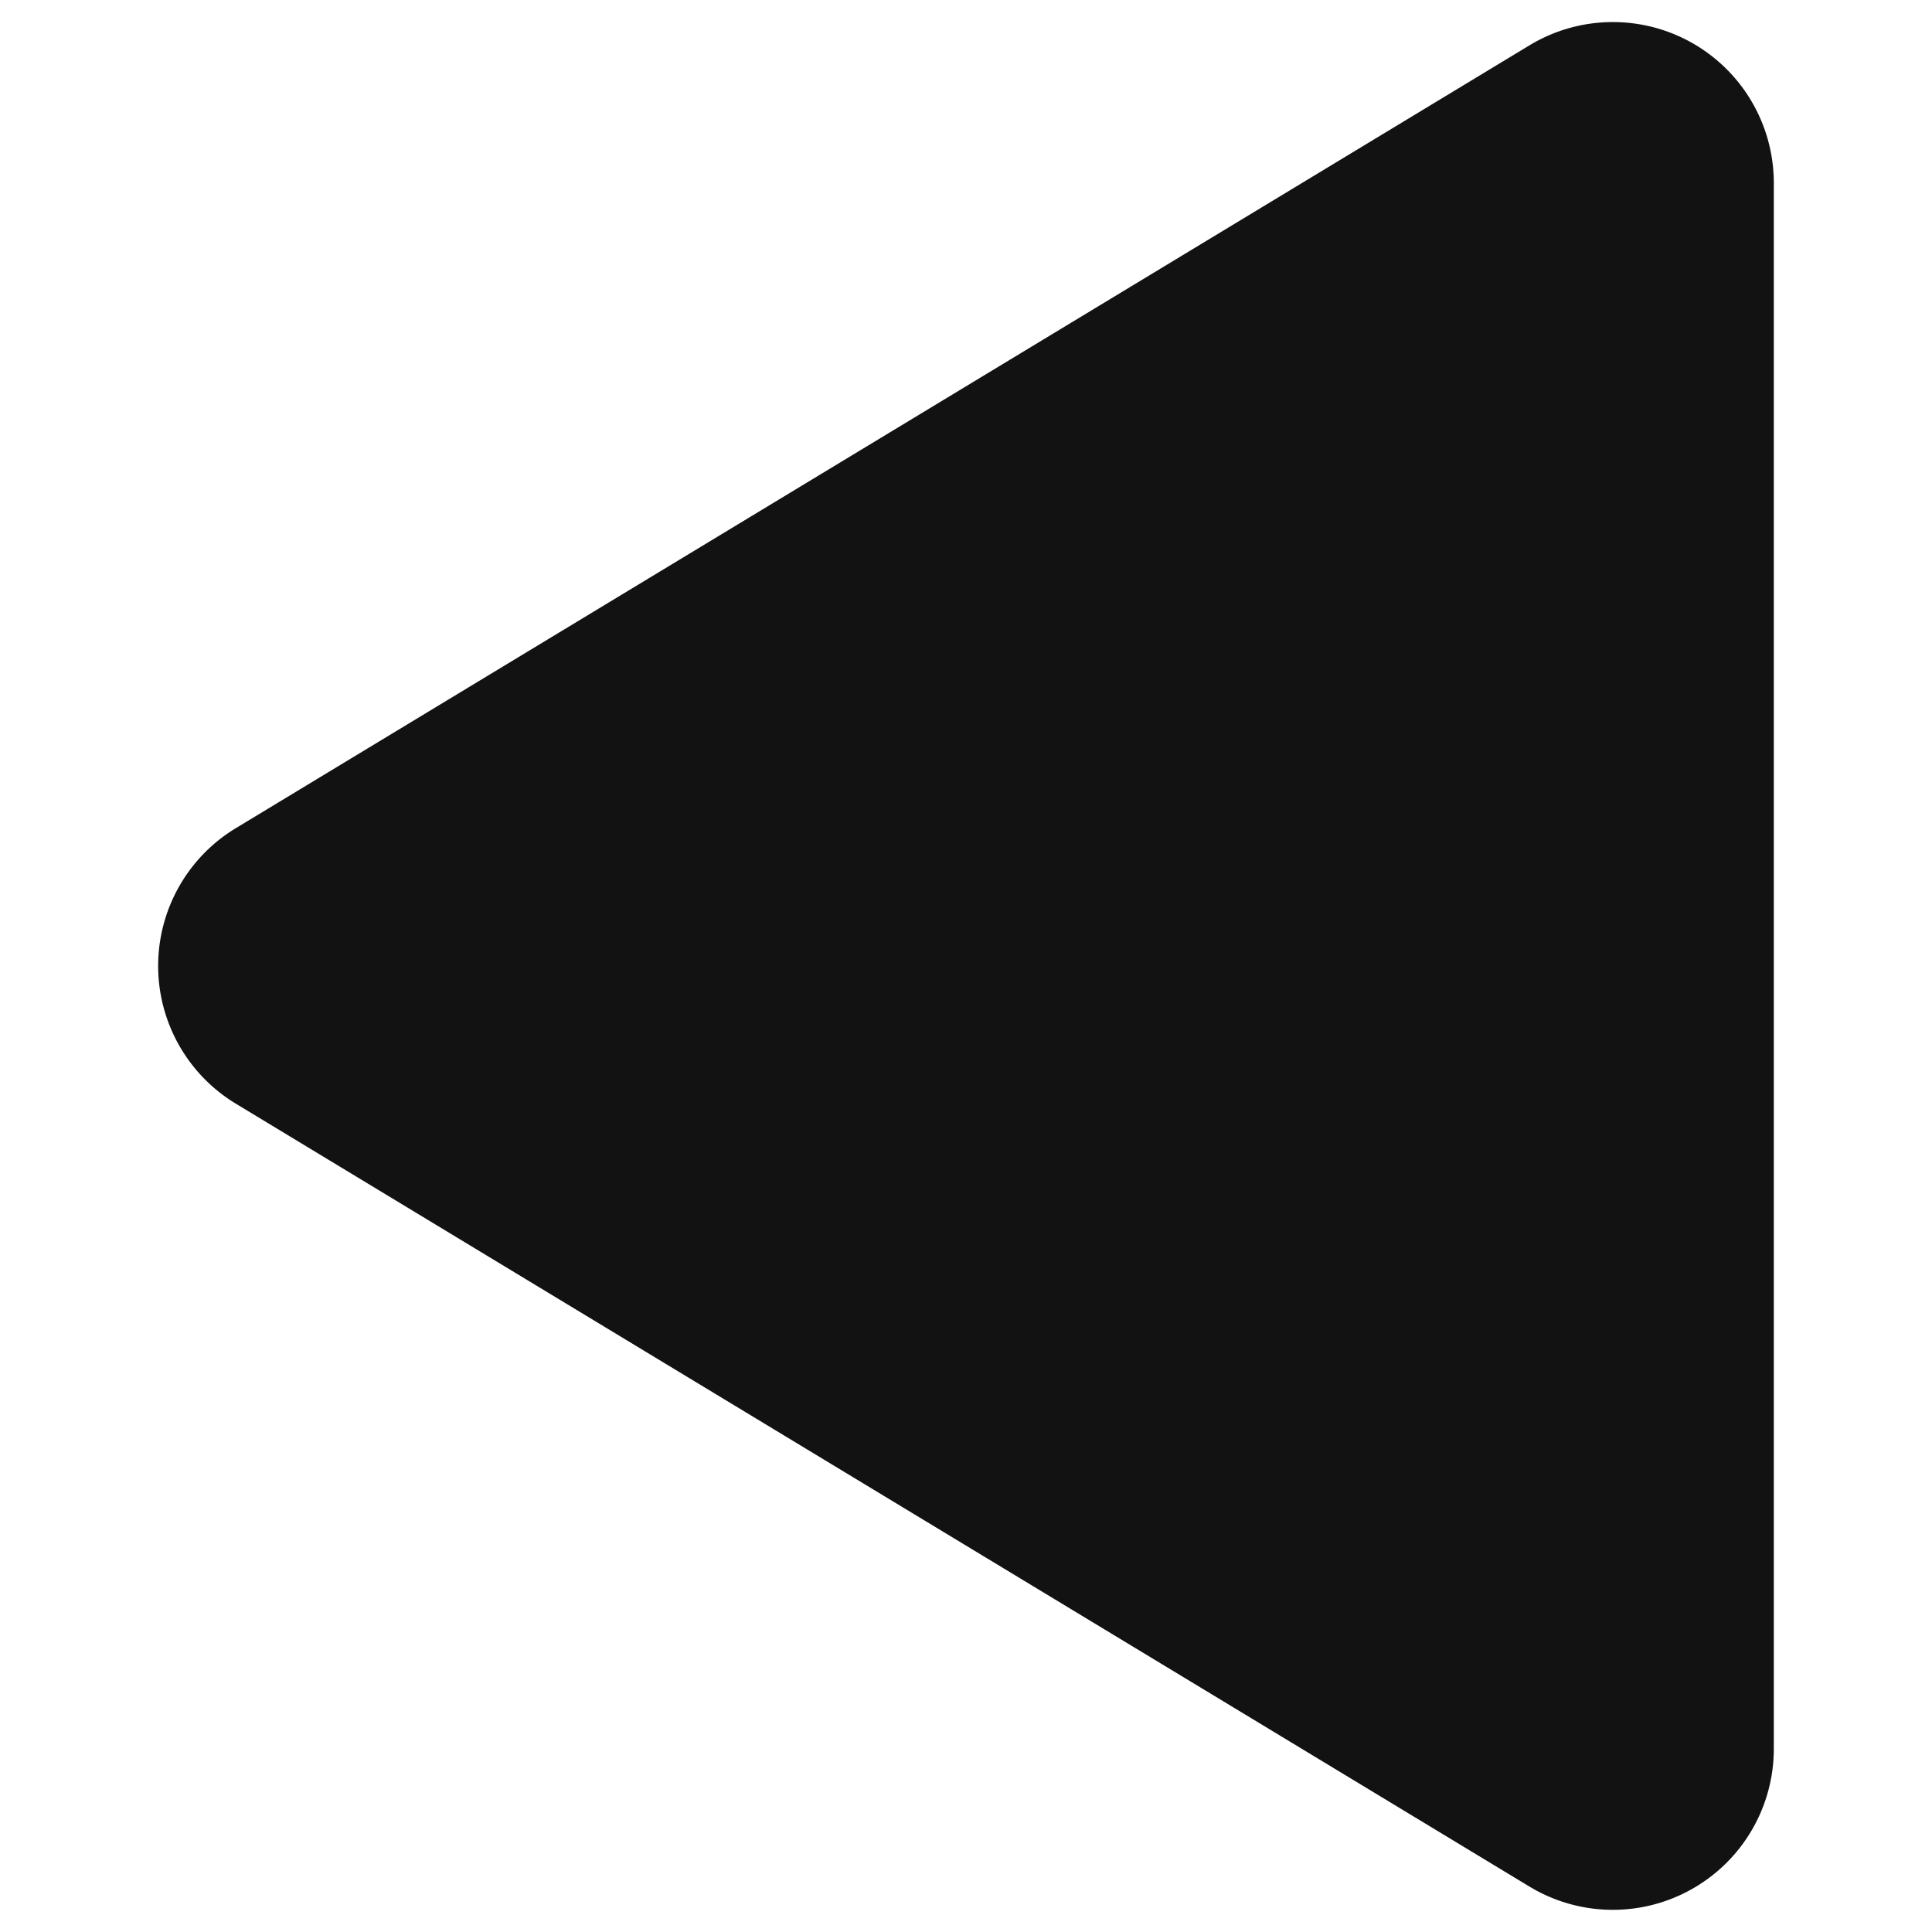 <svg id="Bold" xmlns="http://www.w3.org/2000/svg" fill="#121212" viewBox="0 0 24 24"><title>arrow-button-left-2</title><path d="M21.016.531A2,2,0,0,0,19,.563L2.929,10.288a2,2,0,0,0,0,3.422L19,23.436a2,2,0,0,0,3.035-1.711V2.274A2,2,0,0,0,21.016.531Z"/></svg>